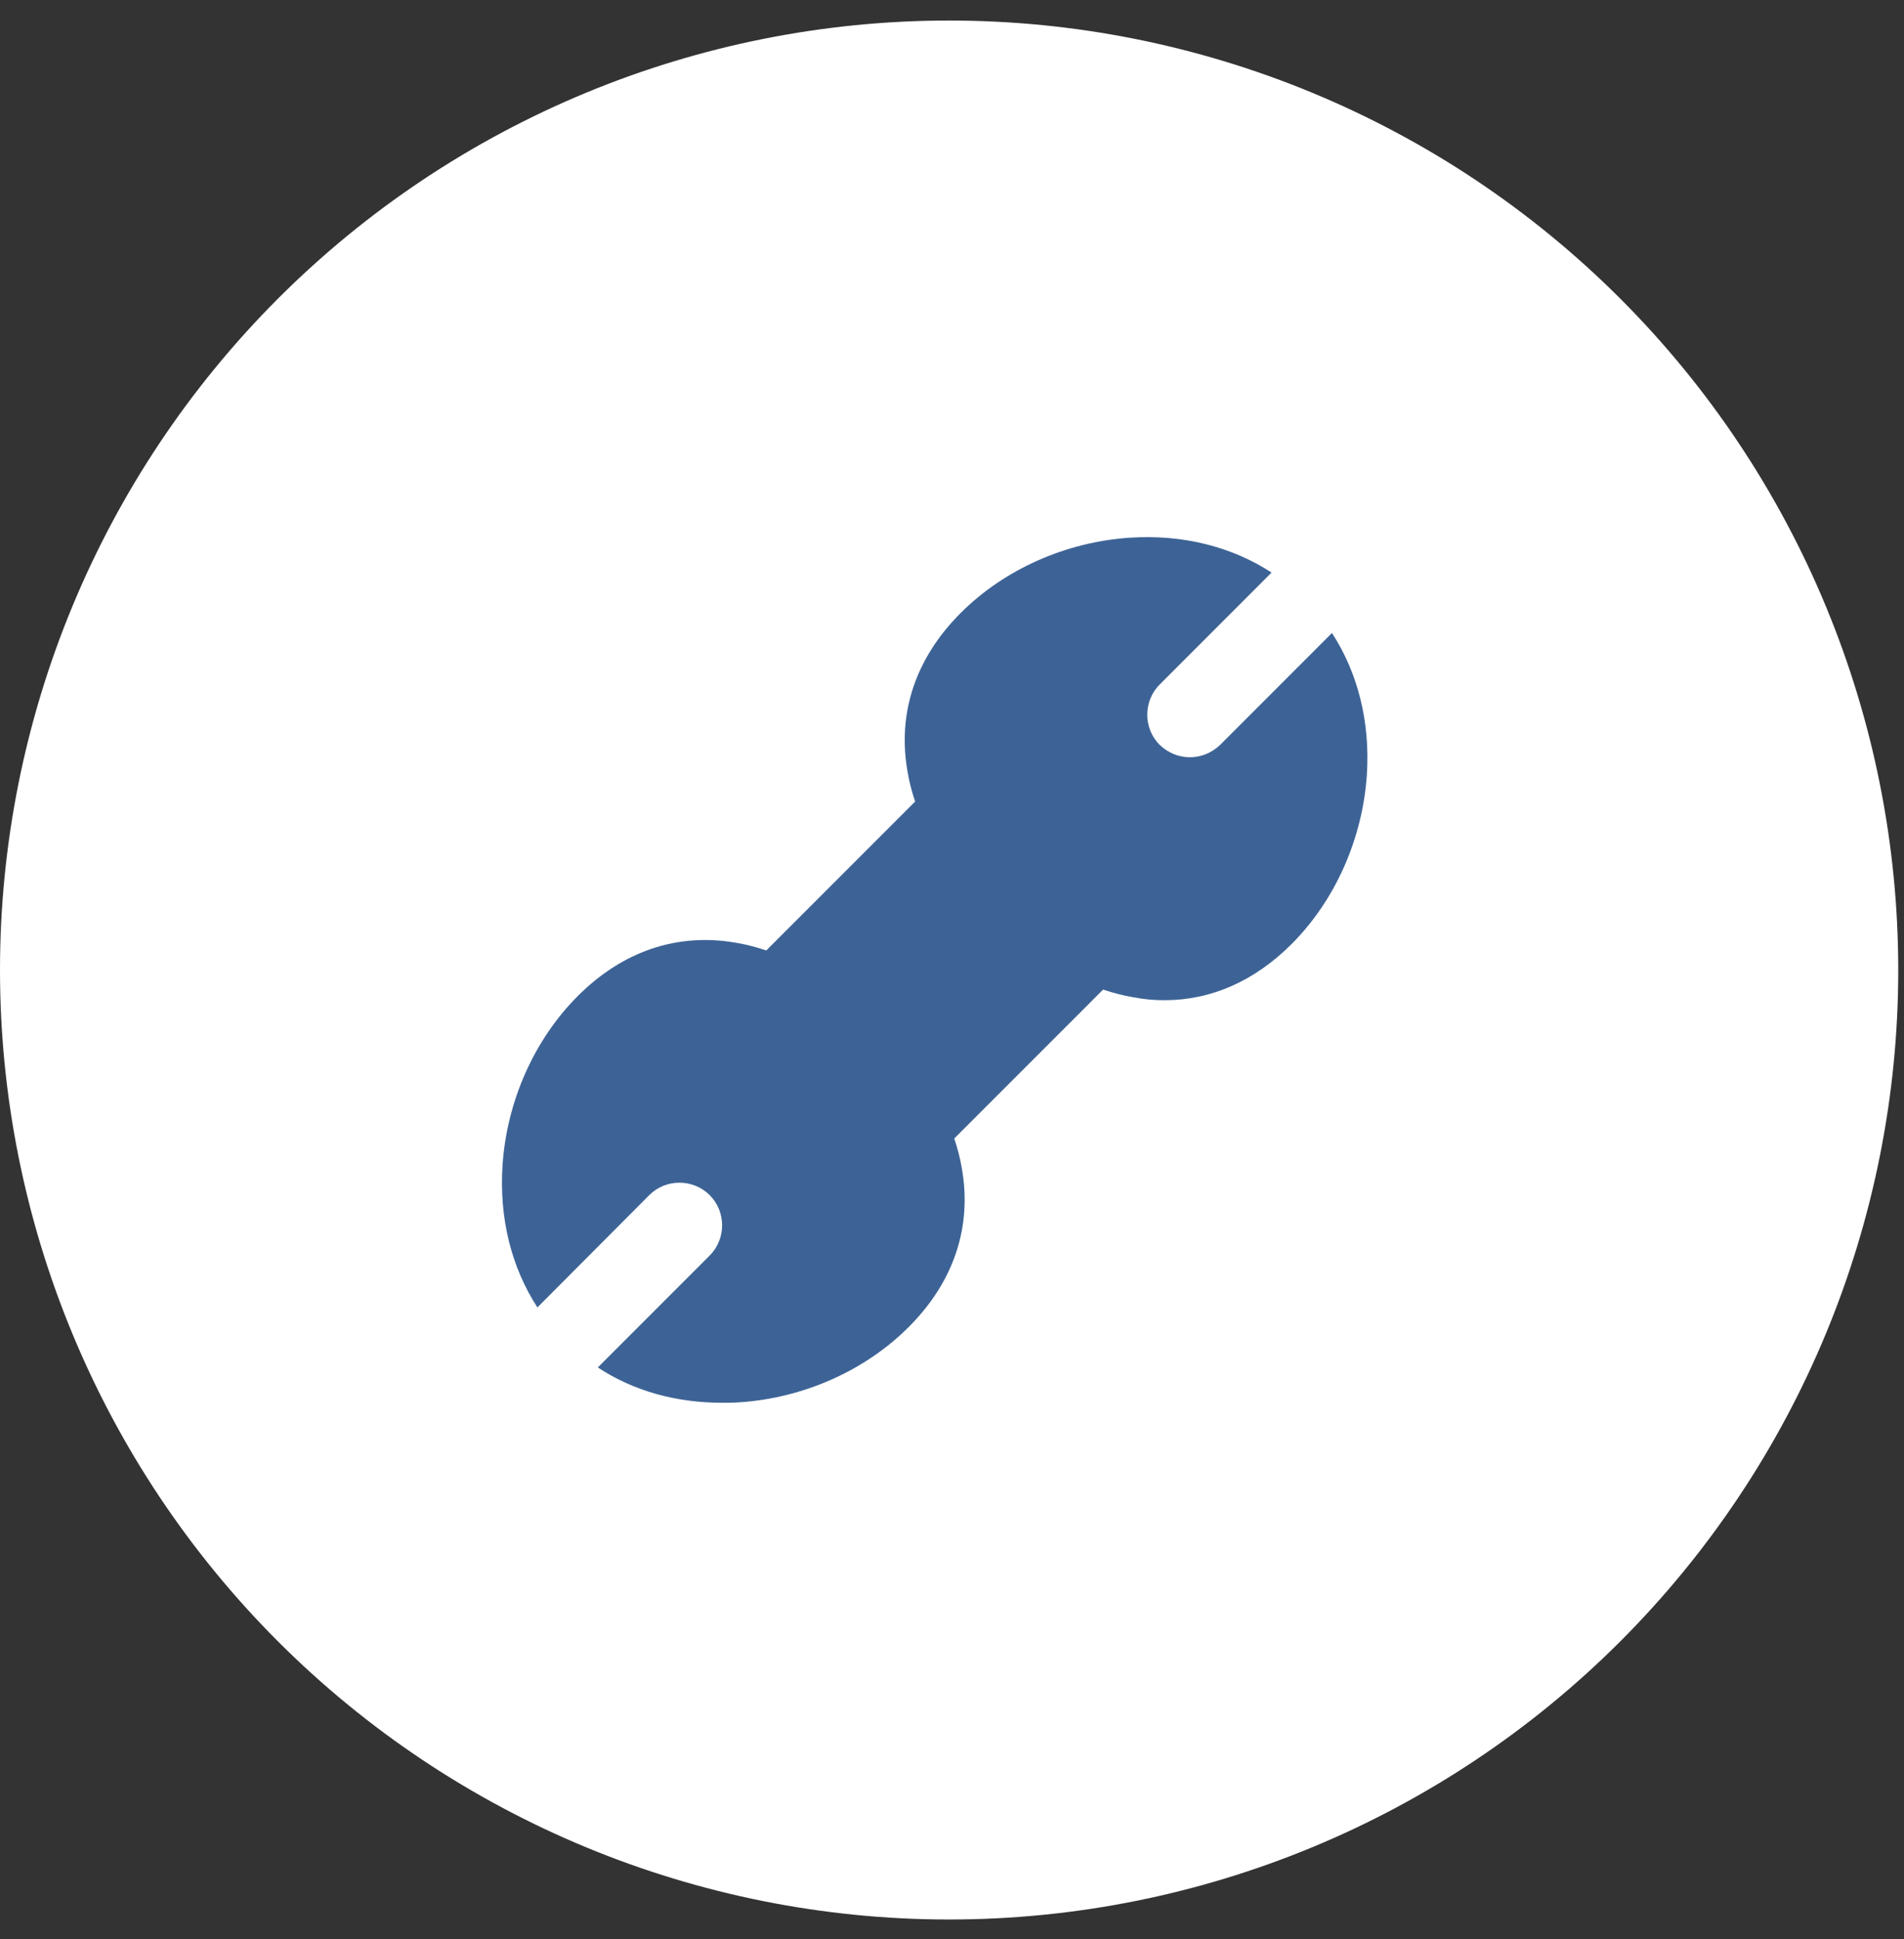 <svg width="55" height="56" viewBox="0 0 55 56" fill="none" xmlns="http://www.w3.org/2000/svg">
<rect x="0" y="0" width="55" height="56" fill="#333333" stroke="none"/>
<g clip-path="url(#clip0_65_588)">
<path d="M27.417 55.427C34.688 55.427 41.662 52.538 46.804 47.397C51.946 42.255 54.834 35.281 54.834 28.01C54.834 20.738 51.946 13.765 46.804 8.623C41.662 3.481 34.688 0.593 27.417 0.593C20.146 0.593 13.172 3.481 8.03 8.623C2.889 13.765 0 20.738 0 28.01C0 35.281 2.889 42.255 8.03 47.397C13.172 52.538 20.146 55.427 27.417 55.427Z" fill="white"/>
<path d="M38.476 18.278L35.245 21.51C34.999 21.743 34.692 21.866 34.372 21.866C34.052 21.866 33.746 21.743 33.5 21.51C33.021 21.031 33.021 20.245 33.5 19.765L36.731 16.533C35.576 15.783 34.164 15.427 32.64 15.526C30.797 15.648 29.015 16.435 27.75 17.701C26.447 19.003 25.919 20.588 26.214 22.272C26.262 22.567 26.336 22.85 26.435 23.145L22.135 27.445C21.84 27.346 21.557 27.272 21.262 27.223C19.579 26.928 17.994 27.457 16.691 28.76C15.426 30.026 14.639 31.807 14.516 33.65C14.417 35.186 14.774 36.598 15.524 37.753L18.755 34.51C19.234 34.031 20.021 34.031 20.5 34.51C20.979 34.988 20.979 35.776 20.5 36.255L17.269 39.486C18.289 40.162 19.53 40.506 20.856 40.506C21.016 40.506 21.187 40.506 21.36 40.493C23.202 40.371 24.985 39.585 26.25 38.318C27.552 37.016 28.081 35.431 27.786 33.747C27.737 33.452 27.664 33.17 27.565 32.875L31.865 28.575C32.16 28.673 32.442 28.747 32.737 28.796C33.045 28.857 33.34 28.882 33.635 28.882C34.986 28.882 36.24 28.33 37.309 27.261C38.574 25.995 39.361 24.213 39.484 22.371C39.582 20.846 39.226 19.433 38.476 18.278Z" fill="#3D6396"/>
</g>
<defs>
<clipPath id="clip0_65_588">
<rect width="54.834" height="54.834" fill="white" transform="translate(0 0.593)"/>
</clipPath>
</defs>
</svg>
